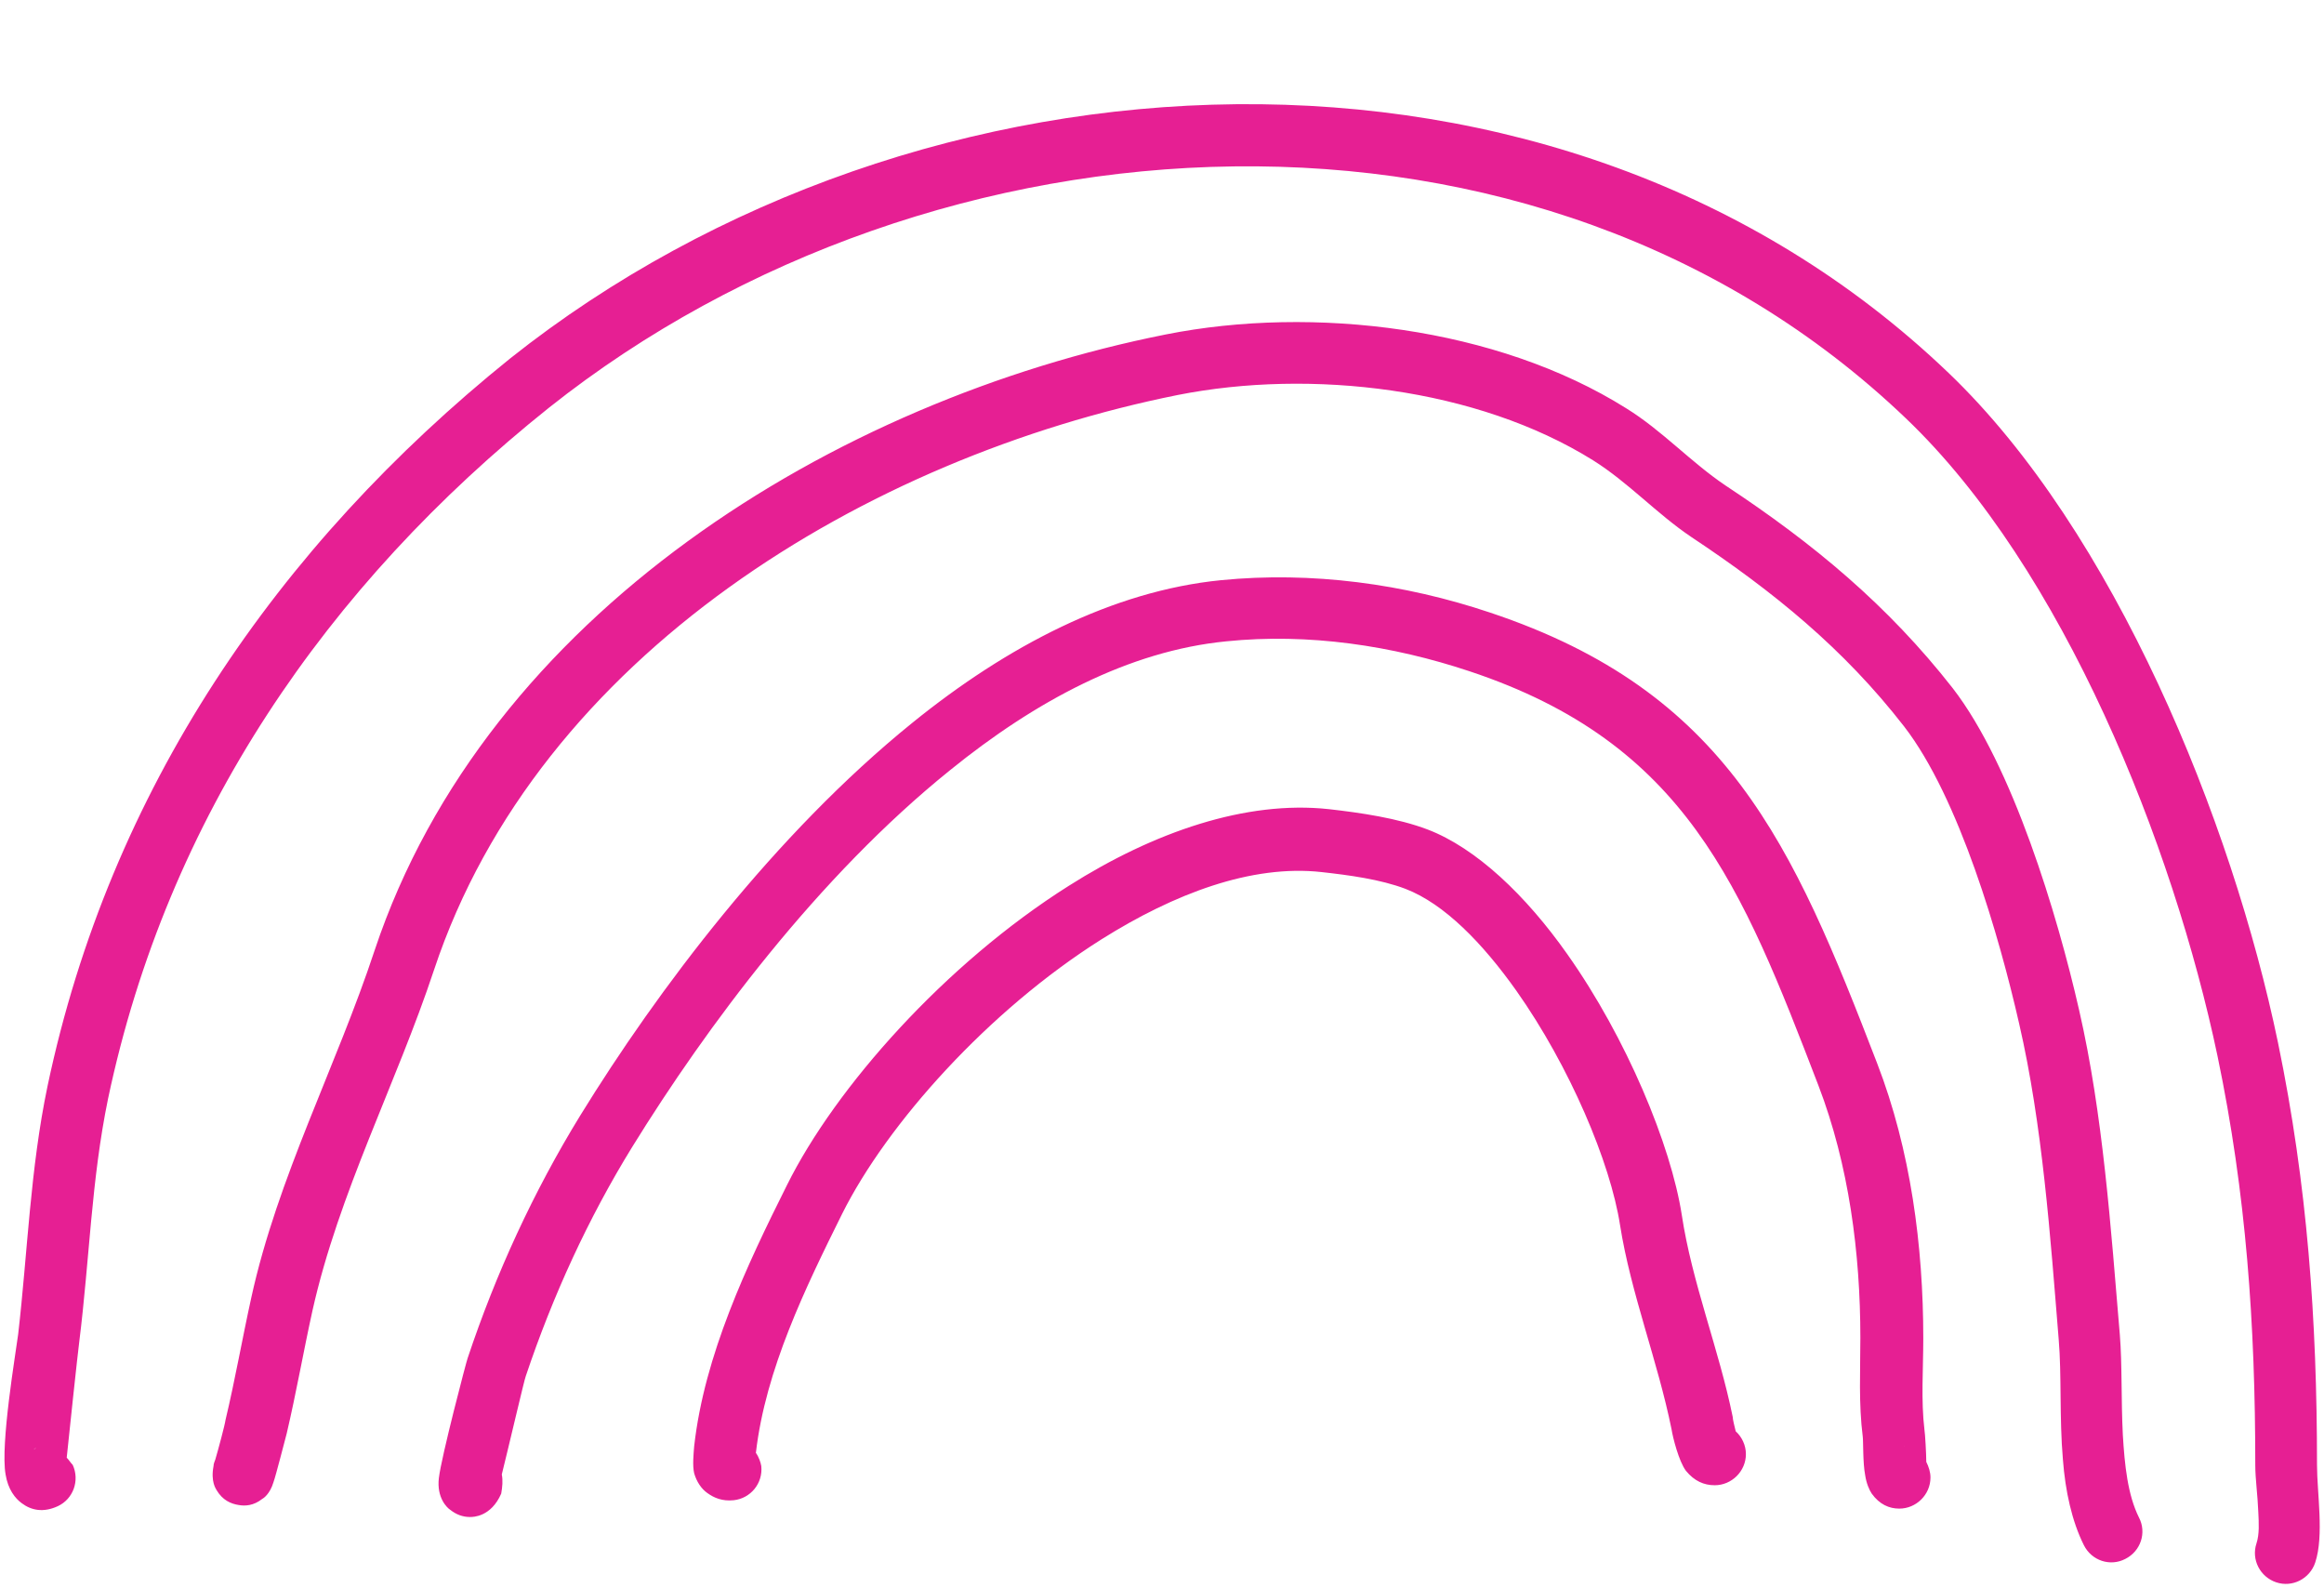 <?xml version="1.0" encoding="UTF-8" standalone="no"?><svg xmlns="http://www.w3.org/2000/svg" xmlns:xlink="http://www.w3.org/1999/xlink" fill="#e61f93" height="264.9" preserveAspectRatio="xMidYMid meet" version="1" viewBox="-0.7 -17.6 387.8 264.9" width="387.8" zoomAndPan="magnify"><g id="change1_1"><path d="M11.1,225.6c0.4-3.9,1.8-17.1,2.1-19.4c1.7-13.6,2-26.9,4.8-40.5 c9.9-46.9,36.4-85.6,73.6-115.3c64.2-51,165-56.9,226.4,1.8c26.3,25.1,44.6,71.2,52,106.4c4.8,23,6.3,44.8,6.3,68.3 c0,2.2,0.4,5,0.5,7.7c0.1,1.9,0.2,3.8-0.3,5.3c-0.9,2.7,0.6,5.6,3.3,6.5c2.7,0.9,5.6-0.6,6.5-3.3c1.5-4.5,0.3-11.6,0.3-16.3 c0-24.2-1.6-46.7-6.5-70.4c-7.7-37.1-27.3-85.3-55-111.8c-65-62.2-171.9-56.5-240-2.4C46.1,73.6,18.3,114.3,7.9,163.6 C5,177.5,4.6,191.1,3,205c-0.4,3.1-3,18.4-2.1,23.4c0.4,2.5,1.6,4,2.7,4.8c1.6,1.2,3.6,1.6,6,0.5c2.6-1.2,3.7-4.3,2.5-6.9 C11.7,226.4,11.5,226,11.1,225.6z M5.3,224.2L5.3,224.2L5.3,224.2L5.3,224.2z M6.1,224L6.1,224c-0.2,0-0.2,0.1-0.3,0.1l-0.2,0.1 C5.7,224.1,5.9,224,6.1,224z M35.9,225.9c-0.1,0.3-0.3,0.7-0.3,1.1c-0.5,2.6,0.4,3.8,0.5,4c1,1.7,2.4,2.3,3.7,2.5 c1.1,0.2,2.5,0.1,3.9-1c0.2-0.1,1.3-0.8,1.9-2.8c0.4-1.1,1.9-7,2.2-8.1c1.6-6.8,2.8-13.7,4.3-20.5c4.4-19.7,14-37.9,20.3-56.9 c17.5-52.6,72.3-85.5,124.1-95.9c22.2-4.4,49.9-1.2,69.3,10.9c5.9,3.7,10.6,8.9,16.4,12.8c13.7,9.1,25.4,18.6,35.5,31.6 c9.2,11.9,15.9,35.1,19.2,49.6c3.9,16.9,5.2,35.5,6.6,52.7c0.5,5.8,0.1,13.1,0.7,20c0.4,5.3,1.5,10.3,3.5,14.3 c1.3,2.6,4.4,3.6,6.9,2.3c2.6-1.3,3.6-4.4,2.3-6.9c-1.9-3.8-2.4-8.8-2.7-13.8c-0.3-5.9-0.1-11.8-0.5-16.7 c-1.5-17.8-2.8-36.8-6.8-54.2c-3.6-15.8-11.1-40.8-21.1-53.7c-10.8-13.8-23.2-24.1-37.9-33.8c-5.8-3.9-10.6-9.2-16.6-12.9 c-21.5-13.5-52.2-17.2-76.8-12.3C139.2,49.2,81.2,84.9,62.5,140.9c-6.4,19.4-16.2,37.9-20.6,58c-1.5,6.8-2.7,13.7-4.3,20.4 C37.5,220.1,36.4,224.2,35.9,225.9z M45.8,228.6l0,0.2L45.8,228.6L45.8,228.6z M45.8,228l0-0.2c0,0.2,0,0.4,0,0.7v-0.2 C45.8,228.2,45.8,228.1,45.8,228z M45.8,227.7L45.8,227.7L45.8,227.7L45.8,227.7z M83.7,228.4c1.1-4.4,3.8-16,4-16.4 c4.5-13.4,10.4-26.3,17.8-38.3c12.3-19.9,30.9-45,53-62.8c14.2-11.5,29.8-19.9,46.1-21.5c13.7-1.4,27.7,0.7,40.6,5 c36.1,12,45.4,35.8,58.2,69.1c5.1,13.3,7,28,7,42.1c0,5.5-0.3,11,0.4,16.5c0.1,0.6,0,4.4,0.4,6.4c0.2,1.4,0.7,2.5,1.1,3.1 c1.3,1.8,2.9,2.5,4.6,2.5c2.8,0,5.2-2.3,5.2-5.2c0-0.9-0.3-1.8-0.7-2.6c0-1.3-0.2-4.8-0.3-5.3c-0.6-5-0.2-10.2-0.2-15.3 c0-15.4-2.1-31.4-7.7-45.9c-14.1-36.6-25-62-64.6-75.2c-14.3-4.8-29.8-6.9-44.9-5.4c-18.1,1.8-35.7,11-51.5,23.8 c-23,18.6-42.6,44.7-55.4,65.5c-7.8,12.7-14.1,26.4-18.8,40.5c-0.2,0.5-4.4,16.5-4.8,20c-0.4,3.3,1.4,5,1.9,5.3 c1,0.8,2.1,1.2,3.3,1.2c0.5,0,3.5,0,5.2-3.9C83.8,230.5,83.9,229.4,83.7,228.4z M317.6,223.6l-0.3,0c0.2,0,0.5,0.1,0.7,0.1l-0.2-0.1 C317.8,223.7,317.7,223.7,317.6,223.6z M317.1,223.6l0.2,0l-0.1,0L317.1,223.6z M317.1,223.6c-0.1,0-0.2,0-0.2,0L317.1,223.6z M126.1,224.8c1.6-13.9,8.3-27.6,14.4-39.9c7.5-15,24.4-33.9,43.3-45.8c12.1-7.6,25-12.5,36.7-11.2c4.5,0.5,9.8,1.2,14,2.8 c6.5,2.5,12.9,9.1,18.5,17c8.9,12.6,15.7,28.7,17.3,39.1c1.8,11.4,6.3,22.7,8.6,34.1c0.2,1.3,1.2,5.3,2.4,6.9c1.4,1.7,3,2.4,4.8,2.4 c2.8,0,5.2-2.3,5.2-5.2c0-1.5-0.7-2.9-1.7-3.8c-0.2-0.8-0.5-2-0.5-2.4c-2.3-11.3-6.8-22.4-8.5-33.7c-1.8-11.6-9.2-29.5-19.1-43.5 c-6.9-9.8-15.2-17.7-23.3-20.8c-5-1.9-11.2-2.8-16.5-3.4c-13.8-1.5-29.2,3.8-43.4,12.8c-20.6,13-38.9,33.6-47,49.9 c-6.7,13.4-13.8,28.4-15.5,43.6c-0.1,1.3-0.3,3.2,0,4.5c0.4,1.4,1.2,2.6,2.2,3.3c1.1,0.8,2.5,1.4,4.4,1.2c2.8-0.3,4.9-2.8,4.6-5.7 C126.9,226.4,126.6,225.5,126.1,224.8z M121.7,222.6L121.7,222.6L121.7,222.6L121.7,222.6z" fill="inherit" transform="translate(-.667)"/></g></svg>